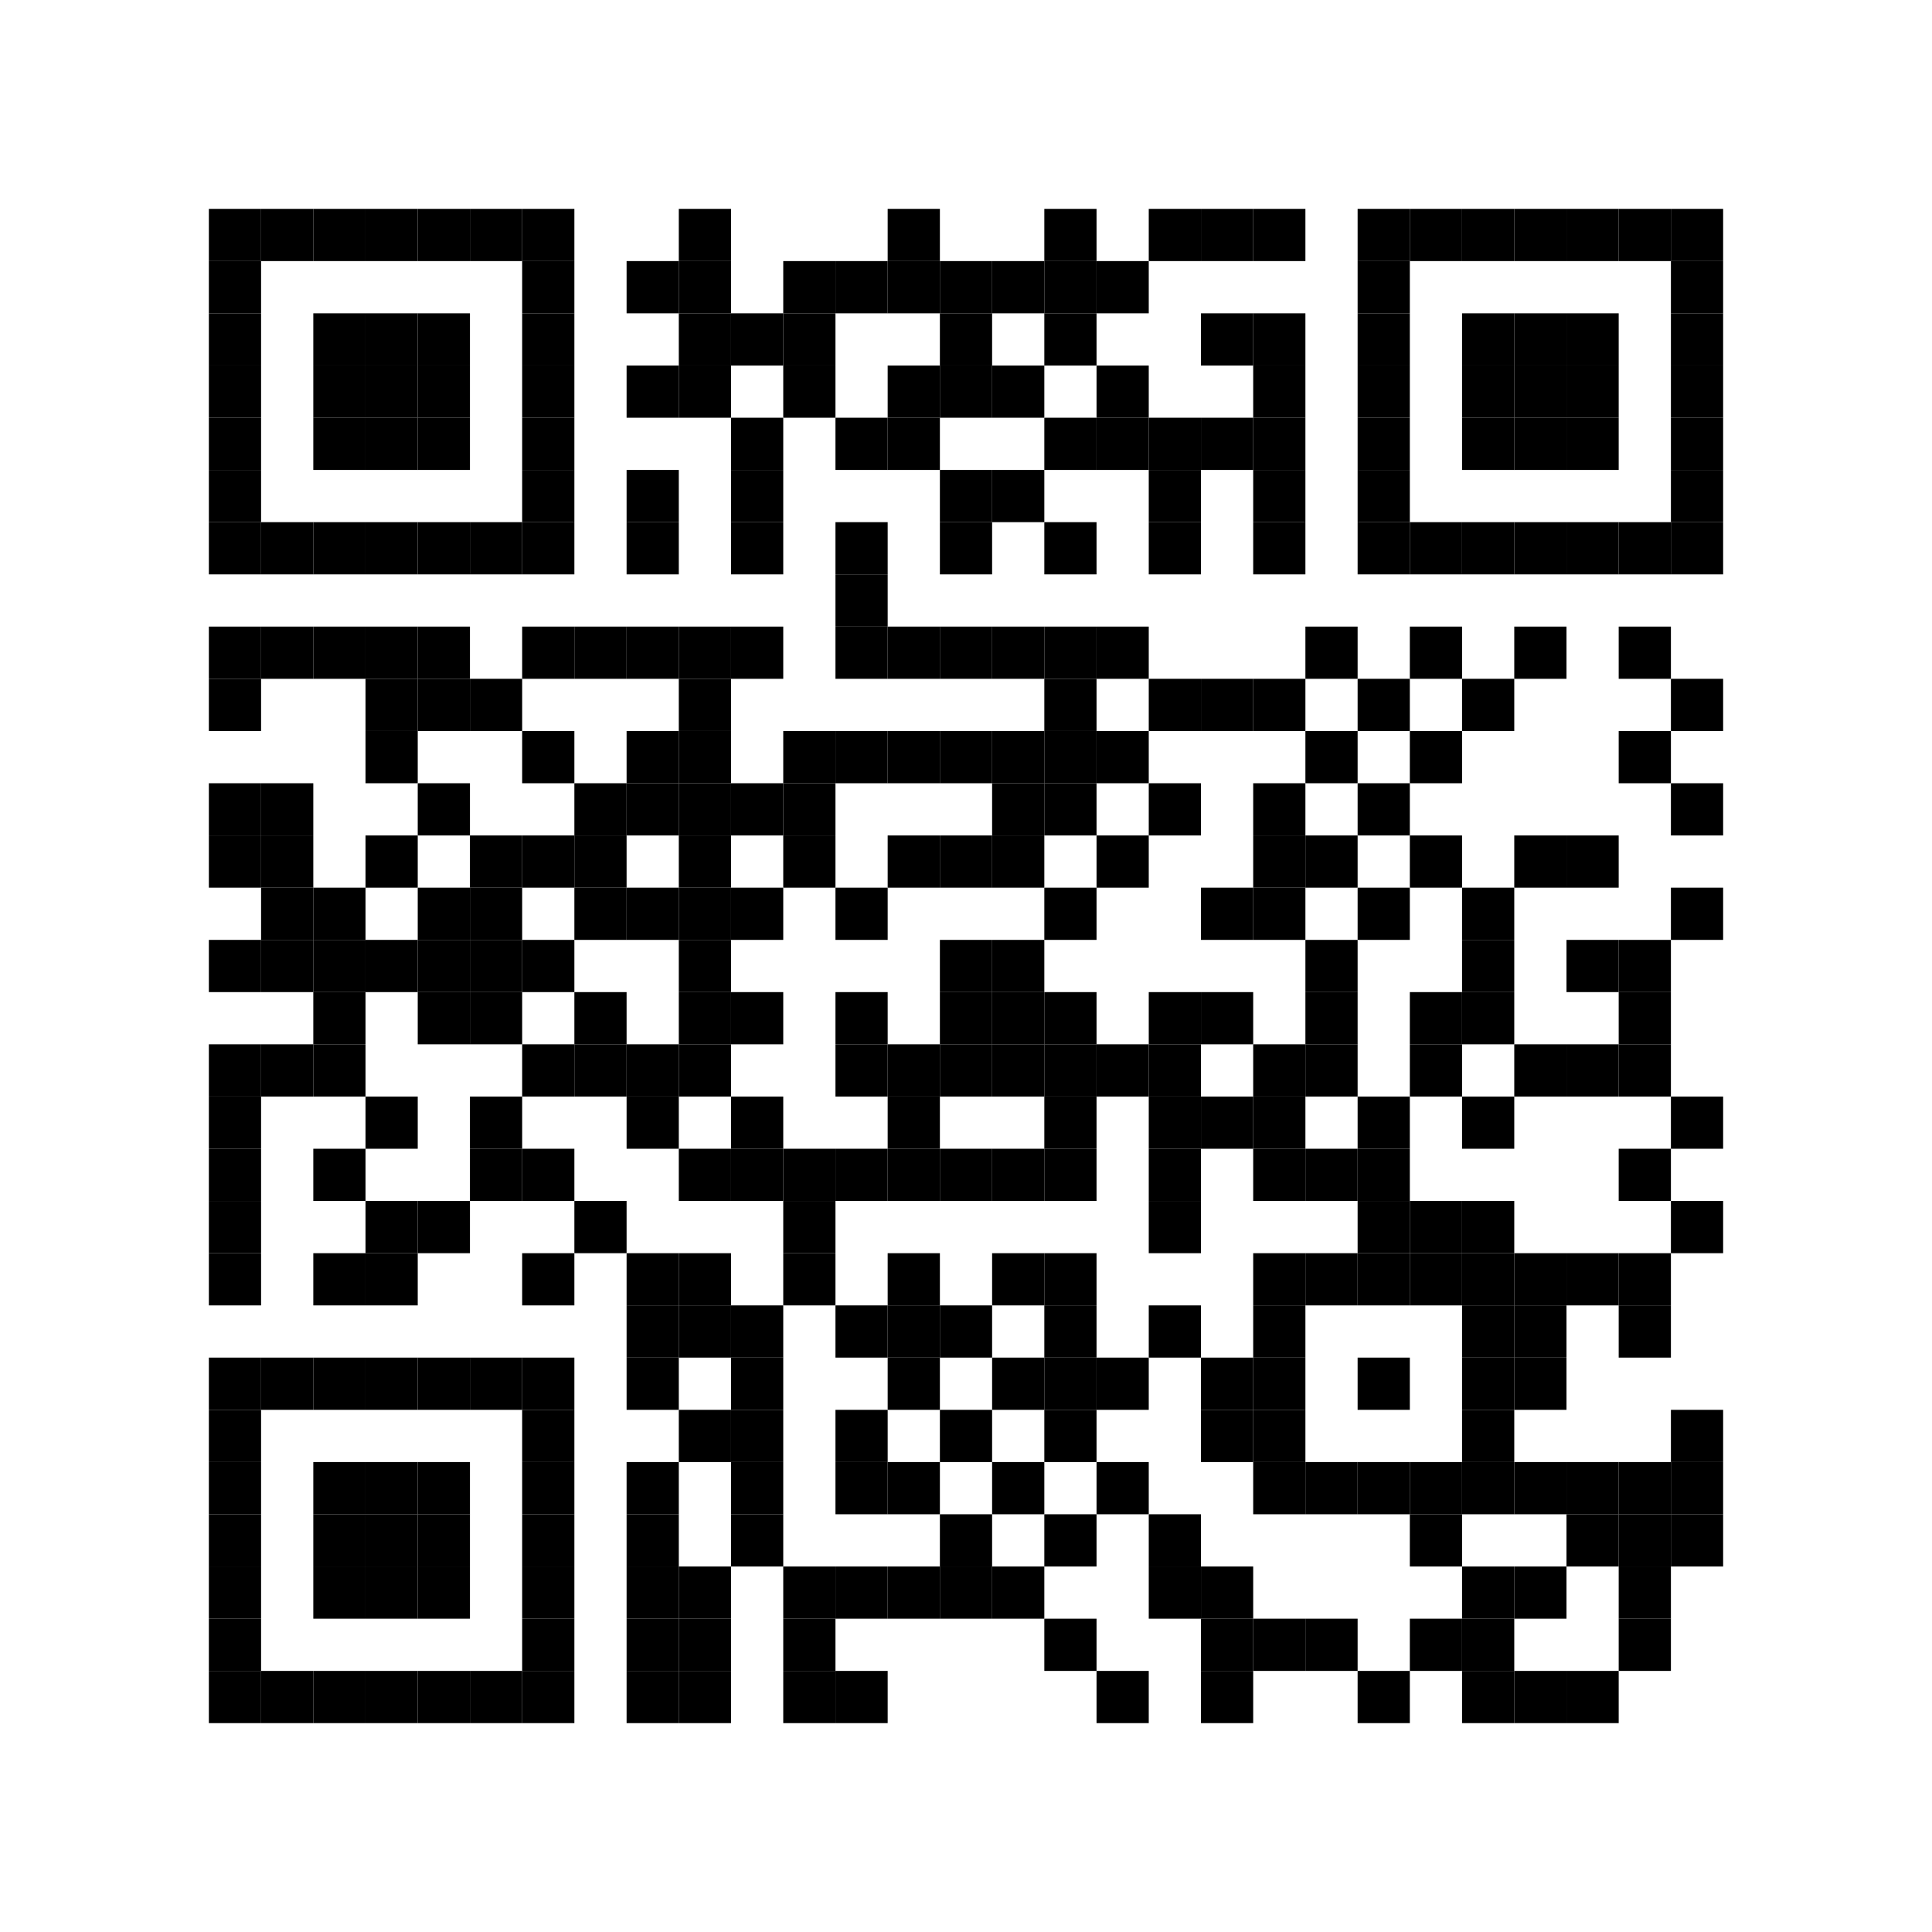 <svg xmlns="http://www.w3.org/2000/svg" width="300" height="300"><rect x="0" y="0" width="300" height="300" fill="#FFFFFF"></rect><rect x="32.432" y="32.432" width="8.108" height="8.108" fill="#000000"></rect><rect x="32.432" y="40.541" width="8.108" height="8.108" fill="#000000"></rect><rect x="32.432" y="48.649" width="8.108" height="8.108" fill="#000000"></rect><rect x="32.432" y="56.757" width="8.108" height="8.108" fill="#000000"></rect><rect x="32.432" y="64.865" width="8.108" height="8.108" fill="#000000"></rect><rect x="32.432" y="72.973" width="8.108" height="8.108" fill="#000000"></rect><rect x="32.432" y="81.081" width="8.108" height="8.108" fill="#000000"></rect><rect x="32.432" y="97.297" width="8.108" height="8.108" fill="#000000"></rect><rect x="32.432" y="105.405" width="8.108" height="8.108" fill="#000000"></rect><rect x="32.432" y="121.622" width="8.108" height="8.108" fill="#000000"></rect><rect x="32.432" y="129.73" width="8.108" height="8.108" fill="#000000"></rect><rect x="32.432" y="145.946" width="8.108" height="8.108" fill="#000000"></rect><rect x="32.432" y="162.162" width="8.108" height="8.108" fill="#000000"></rect><rect x="32.432" y="170.27" width="8.108" height="8.108" fill="#000000"></rect><rect x="32.432" y="178.378" width="8.108" height="8.108" fill="#000000"></rect><rect x="32.432" y="186.486" width="8.108" height="8.108" fill="#000000"></rect><rect x="32.432" y="194.595" width="8.108" height="8.108" fill="#000000"></rect><rect x="32.432" y="210.811" width="8.108" height="8.108" fill="#000000"></rect><rect x="32.432" y="218.919" width="8.108" height="8.108" fill="#000000"></rect><rect x="32.432" y="227.027" width="8.108" height="8.108" fill="#000000"></rect><rect x="32.432" y="235.135" width="8.108" height="8.108" fill="#000000"></rect><rect x="32.432" y="243.243" width="8.108" height="8.108" fill="#000000"></rect><rect x="32.432" y="251.351" width="8.108" height="8.108" fill="#000000"></rect><rect x="32.432" y="259.459" width="8.108" height="8.108" fill="#000000"></rect><rect x="40.541" y="32.432" width="8.108" height="8.108" fill="#000000"></rect><rect x="40.541" y="81.081" width="8.108" height="8.108" fill="#000000"></rect><rect x="40.541" y="97.297" width="8.108" height="8.108" fill="#000000"></rect><rect x="40.541" y="121.622" width="8.108" height="8.108" fill="#000000"></rect><rect x="40.541" y="129.73" width="8.108" height="8.108" fill="#000000"></rect><rect x="40.541" y="137.838" width="8.108" height="8.108" fill="#000000"></rect><rect x="40.541" y="145.946" width="8.108" height="8.108" fill="#000000"></rect><rect x="40.541" y="162.162" width="8.108" height="8.108" fill="#000000"></rect><rect x="40.541" y="210.811" width="8.108" height="8.108" fill="#000000"></rect><rect x="40.541" y="259.459" width="8.108" height="8.108" fill="#000000"></rect><rect x="48.649" y="32.432" width="8.108" height="8.108" fill="#000000"></rect><rect x="48.649" y="48.649" width="8.108" height="8.108" fill="#000000"></rect><rect x="48.649" y="56.757" width="8.108" height="8.108" fill="#000000"></rect><rect x="48.649" y="64.865" width="8.108" height="8.108" fill="#000000"></rect><rect x="48.649" y="81.081" width="8.108" height="8.108" fill="#000000"></rect><rect x="48.649" y="97.297" width="8.108" height="8.108" fill="#000000"></rect><rect x="48.649" y="137.838" width="8.108" height="8.108" fill="#000000"></rect><rect x="48.649" y="145.946" width="8.108" height="8.108" fill="#000000"></rect><rect x="48.649" y="154.054" width="8.108" height="8.108" fill="#000000"></rect><rect x="48.649" y="162.162" width="8.108" height="8.108" fill="#000000"></rect><rect x="48.649" y="178.378" width="8.108" height="8.108" fill="#000000"></rect><rect x="48.649" y="194.595" width="8.108" height="8.108" fill="#000000"></rect><rect x="48.649" y="210.811" width="8.108" height="8.108" fill="#000000"></rect><rect x="48.649" y="227.027" width="8.108" height="8.108" fill="#000000"></rect><rect x="48.649" y="235.135" width="8.108" height="8.108" fill="#000000"></rect><rect x="48.649" y="243.243" width="8.108" height="8.108" fill="#000000"></rect><rect x="48.649" y="259.459" width="8.108" height="8.108" fill="#000000"></rect><rect x="56.757" y="32.432" width="8.108" height="8.108" fill="#000000"></rect><rect x="56.757" y="48.649" width="8.108" height="8.108" fill="#000000"></rect><rect x="56.757" y="56.757" width="8.108" height="8.108" fill="#000000"></rect><rect x="56.757" y="64.865" width="8.108" height="8.108" fill="#000000"></rect><rect x="56.757" y="81.081" width="8.108" height="8.108" fill="#000000"></rect><rect x="56.757" y="97.297" width="8.108" height="8.108" fill="#000000"></rect><rect x="56.757" y="105.405" width="8.108" height="8.108" fill="#000000"></rect><rect x="56.757" y="113.514" width="8.108" height="8.108" fill="#000000"></rect><rect x="56.757" y="129.73" width="8.108" height="8.108" fill="#000000"></rect><rect x="56.757" y="145.946" width="8.108" height="8.108" fill="#000000"></rect><rect x="56.757" y="170.27" width="8.108" height="8.108" fill="#000000"></rect><rect x="56.757" y="186.486" width="8.108" height="8.108" fill="#000000"></rect><rect x="56.757" y="194.595" width="8.108" height="8.108" fill="#000000"></rect><rect x="56.757" y="210.811" width="8.108" height="8.108" fill="#000000"></rect><rect x="56.757" y="227.027" width="8.108" height="8.108" fill="#000000"></rect><rect x="56.757" y="235.135" width="8.108" height="8.108" fill="#000000"></rect><rect x="56.757" y="243.243" width="8.108" height="8.108" fill="#000000"></rect><rect x="56.757" y="259.459" width="8.108" height="8.108" fill="#000000"></rect><rect x="64.865" y="32.432" width="8.108" height="8.108" fill="#000000"></rect><rect x="64.865" y="48.649" width="8.108" height="8.108" fill="#000000"></rect><rect x="64.865" y="56.757" width="8.108" height="8.108" fill="#000000"></rect><rect x="64.865" y="64.865" width="8.108" height="8.108" fill="#000000"></rect><rect x="64.865" y="81.081" width="8.108" height="8.108" fill="#000000"></rect><rect x="64.865" y="97.297" width="8.108" height="8.108" fill="#000000"></rect><rect x="64.865" y="105.405" width="8.108" height="8.108" fill="#000000"></rect><rect x="64.865" y="121.622" width="8.108" height="8.108" fill="#000000"></rect><rect x="64.865" y="137.838" width="8.108" height="8.108" fill="#000000"></rect><rect x="64.865" y="145.946" width="8.108" height="8.108" fill="#000000"></rect><rect x="64.865" y="154.054" width="8.108" height="8.108" fill="#000000"></rect><rect x="64.865" y="186.486" width="8.108" height="8.108" fill="#000000"></rect><rect x="64.865" y="210.811" width="8.108" height="8.108" fill="#000000"></rect><rect x="64.865" y="227.027" width="8.108" height="8.108" fill="#000000"></rect><rect x="64.865" y="235.135" width="8.108" height="8.108" fill="#000000"></rect><rect x="64.865" y="243.243" width="8.108" height="8.108" fill="#000000"></rect><rect x="64.865" y="259.459" width="8.108" height="8.108" fill="#000000"></rect><rect x="72.973" y="32.432" width="8.108" height="8.108" fill="#000000"></rect><rect x="72.973" y="81.081" width="8.108" height="8.108" fill="#000000"></rect><rect x="72.973" y="105.405" width="8.108" height="8.108" fill="#000000"></rect><rect x="72.973" y="129.73" width="8.108" height="8.108" fill="#000000"></rect><rect x="72.973" y="137.838" width="8.108" height="8.108" fill="#000000"></rect><rect x="72.973" y="145.946" width="8.108" height="8.108" fill="#000000"></rect><rect x="72.973" y="154.054" width="8.108" height="8.108" fill="#000000"></rect><rect x="72.973" y="170.27" width="8.108" height="8.108" fill="#000000"></rect><rect x="72.973" y="178.378" width="8.108" height="8.108" fill="#000000"></rect><rect x="72.973" y="210.811" width="8.108" height="8.108" fill="#000000"></rect><rect x="72.973" y="259.459" width="8.108" height="8.108" fill="#000000"></rect><rect x="81.081" y="32.432" width="8.108" height="8.108" fill="#000000"></rect><rect x="81.081" y="40.541" width="8.108" height="8.108" fill="#000000"></rect><rect x="81.081" y="48.649" width="8.108" height="8.108" fill="#000000"></rect><rect x="81.081" y="56.757" width="8.108" height="8.108" fill="#000000"></rect><rect x="81.081" y="64.865" width="8.108" height="8.108" fill="#000000"></rect><rect x="81.081" y="72.973" width="8.108" height="8.108" fill="#000000"></rect><rect x="81.081" y="81.081" width="8.108" height="8.108" fill="#000000"></rect><rect x="81.081" y="97.297" width="8.108" height="8.108" fill="#000000"></rect><rect x="81.081" y="113.514" width="8.108" height="8.108" fill="#000000"></rect><rect x="81.081" y="129.73" width="8.108" height="8.108" fill="#000000"></rect><rect x="81.081" y="145.946" width="8.108" height="8.108" fill="#000000"></rect><rect x="81.081" y="162.162" width="8.108" height="8.108" fill="#000000"></rect><rect x="81.081" y="178.378" width="8.108" height="8.108" fill="#000000"></rect><rect x="81.081" y="194.595" width="8.108" height="8.108" fill="#000000"></rect><rect x="81.081" y="210.811" width="8.108" height="8.108" fill="#000000"></rect><rect x="81.081" y="218.919" width="8.108" height="8.108" fill="#000000"></rect><rect x="81.081" y="227.027" width="8.108" height="8.108" fill="#000000"></rect><rect x="81.081" y="235.135" width="8.108" height="8.108" fill="#000000"></rect><rect x="81.081" y="243.243" width="8.108" height="8.108" fill="#000000"></rect><rect x="81.081" y="251.351" width="8.108" height="8.108" fill="#000000"></rect><rect x="81.081" y="259.459" width="8.108" height="8.108" fill="#000000"></rect><rect x="89.189" y="97.297" width="8.108" height="8.108" fill="#000000"></rect><rect x="89.189" y="121.622" width="8.108" height="8.108" fill="#000000"></rect><rect x="89.189" y="129.73" width="8.108" height="8.108" fill="#000000"></rect><rect x="89.189" y="137.838" width="8.108" height="8.108" fill="#000000"></rect><rect x="89.189" y="154.054" width="8.108" height="8.108" fill="#000000"></rect><rect x="89.189" y="162.162" width="8.108" height="8.108" fill="#000000"></rect><rect x="89.189" y="186.486" width="8.108" height="8.108" fill="#000000"></rect><rect x="97.297" y="40.541" width="8.108" height="8.108" fill="#000000"></rect><rect x="97.297" y="56.757" width="8.108" height="8.108" fill="#000000"></rect><rect x="97.297" y="72.973" width="8.108" height="8.108" fill="#000000"></rect><rect x="97.297" y="81.081" width="8.108" height="8.108" fill="#000000"></rect><rect x="97.297" y="97.297" width="8.108" height="8.108" fill="#000000"></rect><rect x="97.297" y="113.514" width="8.108" height="8.108" fill="#000000"></rect><rect x="97.297" y="121.622" width="8.108" height="8.108" fill="#000000"></rect><rect x="97.297" y="137.838" width="8.108" height="8.108" fill="#000000"></rect><rect x="97.297" y="162.162" width="8.108" height="8.108" fill="#000000"></rect><rect x="97.297" y="170.27" width="8.108" height="8.108" fill="#000000"></rect><rect x="97.297" y="194.595" width="8.108" height="8.108" fill="#000000"></rect><rect x="97.297" y="202.703" width="8.108" height="8.108" fill="#000000"></rect><rect x="97.297" y="210.811" width="8.108" height="8.108" fill="#000000"></rect><rect x="97.297" y="227.027" width="8.108" height="8.108" fill="#000000"></rect><rect x="97.297" y="235.135" width="8.108" height="8.108" fill="#000000"></rect><rect x="97.297" y="243.243" width="8.108" height="8.108" fill="#000000"></rect><rect x="97.297" y="251.351" width="8.108" height="8.108" fill="#000000"></rect><rect x="97.297" y="259.459" width="8.108" height="8.108" fill="#000000"></rect><rect x="105.405" y="32.432" width="8.108" height="8.108" fill="#000000"></rect><rect x="105.405" y="40.541" width="8.108" height="8.108" fill="#000000"></rect><rect x="105.405" y="48.649" width="8.108" height="8.108" fill="#000000"></rect><rect x="105.405" y="56.757" width="8.108" height="8.108" fill="#000000"></rect><rect x="105.405" y="97.297" width="8.108" height="8.108" fill="#000000"></rect><rect x="105.405" y="105.405" width="8.108" height="8.108" fill="#000000"></rect><rect x="105.405" y="113.514" width="8.108" height="8.108" fill="#000000"></rect><rect x="105.405" y="121.622" width="8.108" height="8.108" fill="#000000"></rect><rect x="105.405" y="129.73" width="8.108" height="8.108" fill="#000000"></rect><rect x="105.405" y="137.838" width="8.108" height="8.108" fill="#000000"></rect><rect x="105.405" y="145.946" width="8.108" height="8.108" fill="#000000"></rect><rect x="105.405" y="154.054" width="8.108" height="8.108" fill="#000000"></rect><rect x="105.405" y="162.162" width="8.108" height="8.108" fill="#000000"></rect><rect x="105.405" y="178.378" width="8.108" height="8.108" fill="#000000"></rect><rect x="105.405" y="194.595" width="8.108" height="8.108" fill="#000000"></rect><rect x="105.405" y="202.703" width="8.108" height="8.108" fill="#000000"></rect><rect x="105.405" y="218.919" width="8.108" height="8.108" fill="#000000"></rect><rect x="105.405" y="243.243" width="8.108" height="8.108" fill="#000000"></rect><rect x="105.405" y="251.351" width="8.108" height="8.108" fill="#000000"></rect><rect x="105.405" y="259.459" width="8.108" height="8.108" fill="#000000"></rect><rect x="113.514" y="48.649" width="8.108" height="8.108" fill="#000000"></rect><rect x="113.514" y="64.865" width="8.108" height="8.108" fill="#000000"></rect><rect x="113.514" y="72.973" width="8.108" height="8.108" fill="#000000"></rect><rect x="113.514" y="81.081" width="8.108" height="8.108" fill="#000000"></rect><rect x="113.514" y="97.297" width="8.108" height="8.108" fill="#000000"></rect><rect x="113.514" y="121.622" width="8.108" height="8.108" fill="#000000"></rect><rect x="113.514" y="137.838" width="8.108" height="8.108" fill="#000000"></rect><rect x="113.514" y="154.054" width="8.108" height="8.108" fill="#000000"></rect><rect x="113.514" y="170.27" width="8.108" height="8.108" fill="#000000"></rect><rect x="113.514" y="178.378" width="8.108" height="8.108" fill="#000000"></rect><rect x="113.514" y="202.703" width="8.108" height="8.108" fill="#000000"></rect><rect x="113.514" y="210.811" width="8.108" height="8.108" fill="#000000"></rect><rect x="113.514" y="218.919" width="8.108" height="8.108" fill="#000000"></rect><rect x="113.514" y="227.027" width="8.108" height="8.108" fill="#000000"></rect><rect x="113.514" y="235.135" width="8.108" height="8.108" fill="#000000"></rect><rect x="121.622" y="40.541" width="8.108" height="8.108" fill="#000000"></rect><rect x="121.622" y="48.649" width="8.108" height="8.108" fill="#000000"></rect><rect x="121.622" y="56.757" width="8.108" height="8.108" fill="#000000"></rect><rect x="121.622" y="113.514" width="8.108" height="8.108" fill="#000000"></rect><rect x="121.622" y="121.622" width="8.108" height="8.108" fill="#000000"></rect><rect x="121.622" y="129.73" width="8.108" height="8.108" fill="#000000"></rect><rect x="121.622" y="178.378" width="8.108" height="8.108" fill="#000000"></rect><rect x="121.622" y="186.486" width="8.108" height="8.108" fill="#000000"></rect><rect x="121.622" y="194.595" width="8.108" height="8.108" fill="#000000"></rect><rect x="121.622" y="243.243" width="8.108" height="8.108" fill="#000000"></rect><rect x="121.622" y="251.351" width="8.108" height="8.108" fill="#000000"></rect><rect x="121.622" y="259.459" width="8.108" height="8.108" fill="#000000"></rect><rect x="129.73" y="40.541" width="8.108" height="8.108" fill="#000000"></rect><rect x="129.73" y="64.865" width="8.108" height="8.108" fill="#000000"></rect><rect x="129.73" y="81.081" width="8.108" height="8.108" fill="#000000"></rect><rect x="129.73" y="89.189" width="8.108" height="8.108" fill="#000000"></rect><rect x="129.73" y="97.297" width="8.108" height="8.108" fill="#000000"></rect><rect x="129.73" y="113.514" width="8.108" height="8.108" fill="#000000"></rect><rect x="129.73" y="137.838" width="8.108" height="8.108" fill="#000000"></rect><rect x="129.73" y="154.054" width="8.108" height="8.108" fill="#000000"></rect><rect x="129.73" y="162.162" width="8.108" height="8.108" fill="#000000"></rect><rect x="129.73" y="178.378" width="8.108" height="8.108" fill="#000000"></rect><rect x="129.73" y="202.703" width="8.108" height="8.108" fill="#000000"></rect><rect x="129.73" y="218.919" width="8.108" height="8.108" fill="#000000"></rect><rect x="129.73" y="227.027" width="8.108" height="8.108" fill="#000000"></rect><rect x="129.73" y="243.243" width="8.108" height="8.108" fill="#000000"></rect><rect x="129.73" y="259.459" width="8.108" height="8.108" fill="#000000"></rect><rect x="137.838" y="32.432" width="8.108" height="8.108" fill="#000000"></rect><rect x="137.838" y="40.541" width="8.108" height="8.108" fill="#000000"></rect><rect x="137.838" y="56.757" width="8.108" height="8.108" fill="#000000"></rect><rect x="137.838" y="64.865" width="8.108" height="8.108" fill="#000000"></rect><rect x="137.838" y="97.297" width="8.108" height="8.108" fill="#000000"></rect><rect x="137.838" y="113.514" width="8.108" height="8.108" fill="#000000"></rect><rect x="137.838" y="129.73" width="8.108" height="8.108" fill="#000000"></rect><rect x="137.838" y="162.162" width="8.108" height="8.108" fill="#000000"></rect><rect x="137.838" y="170.27" width="8.108" height="8.108" fill="#000000"></rect><rect x="137.838" y="178.378" width="8.108" height="8.108" fill="#000000"></rect><rect x="137.838" y="194.595" width="8.108" height="8.108" fill="#000000"></rect><rect x="137.838" y="202.703" width="8.108" height="8.108" fill="#000000"></rect><rect x="137.838" y="210.811" width="8.108" height="8.108" fill="#000000"></rect><rect x="137.838" y="227.027" width="8.108" height="8.108" fill="#000000"></rect><rect x="137.838" y="243.243" width="8.108" height="8.108" fill="#000000"></rect><rect x="145.946" y="40.541" width="8.108" height="8.108" fill="#000000"></rect><rect x="145.946" y="48.649" width="8.108" height="8.108" fill="#000000"></rect><rect x="145.946" y="56.757" width="8.108" height="8.108" fill="#000000"></rect><rect x="145.946" y="72.973" width="8.108" height="8.108" fill="#000000"></rect><rect x="145.946" y="81.081" width="8.108" height="8.108" fill="#000000"></rect><rect x="145.946" y="97.297" width="8.108" height="8.108" fill="#000000"></rect><rect x="145.946" y="113.514" width="8.108" height="8.108" fill="#000000"></rect><rect x="145.946" y="129.73" width="8.108" height="8.108" fill="#000000"></rect><rect x="145.946" y="145.946" width="8.108" height="8.108" fill="#000000"></rect><rect x="145.946" y="154.054" width="8.108" height="8.108" fill="#000000"></rect><rect x="145.946" y="162.162" width="8.108" height="8.108" fill="#000000"></rect><rect x="145.946" y="178.378" width="8.108" height="8.108" fill="#000000"></rect><rect x="145.946" y="202.703" width="8.108" height="8.108" fill="#000000"></rect><rect x="145.946" y="218.919" width="8.108" height="8.108" fill="#000000"></rect><rect x="145.946" y="235.135" width="8.108" height="8.108" fill="#000000"></rect><rect x="145.946" y="243.243" width="8.108" height="8.108" fill="#000000"></rect><rect x="154.054" y="40.541" width="8.108" height="8.108" fill="#000000"></rect><rect x="154.054" y="56.757" width="8.108" height="8.108" fill="#000000"></rect><rect x="154.054" y="72.973" width="8.108" height="8.108" fill="#000000"></rect><rect x="154.054" y="97.297" width="8.108" height="8.108" fill="#000000"></rect><rect x="154.054" y="113.514" width="8.108" height="8.108" fill="#000000"></rect><rect x="154.054" y="121.622" width="8.108" height="8.108" fill="#000000"></rect><rect x="154.054" y="129.73" width="8.108" height="8.108" fill="#000000"></rect><rect x="154.054" y="145.946" width="8.108" height="8.108" fill="#000000"></rect><rect x="154.054" y="154.054" width="8.108" height="8.108" fill="#000000"></rect><rect x="154.054" y="162.162" width="8.108" height="8.108" fill="#000000"></rect><rect x="154.054" y="178.378" width="8.108" height="8.108" fill="#000000"></rect><rect x="154.054" y="194.595" width="8.108" height="8.108" fill="#000000"></rect><rect x="154.054" y="210.811" width="8.108" height="8.108" fill="#000000"></rect><rect x="154.054" y="227.027" width="8.108" height="8.108" fill="#000000"></rect><rect x="154.054" y="243.243" width="8.108" height="8.108" fill="#000000"></rect><rect x="162.162" y="32.432" width="8.108" height="8.108" fill="#000000"></rect><rect x="162.162" y="40.541" width="8.108" height="8.108" fill="#000000"></rect><rect x="162.162" y="48.649" width="8.108" height="8.108" fill="#000000"></rect><rect x="162.162" y="64.865" width="8.108" height="8.108" fill="#000000"></rect><rect x="162.162" y="81.081" width="8.108" height="8.108" fill="#000000"></rect><rect x="162.162" y="97.297" width="8.108" height="8.108" fill="#000000"></rect><rect x="162.162" y="105.405" width="8.108" height="8.108" fill="#000000"></rect><rect x="162.162" y="113.514" width="8.108" height="8.108" fill="#000000"></rect><rect x="162.162" y="121.622" width="8.108" height="8.108" fill="#000000"></rect><rect x="162.162" y="137.838" width="8.108" height="8.108" fill="#000000"></rect><rect x="162.162" y="154.054" width="8.108" height="8.108" fill="#000000"></rect><rect x="162.162" y="162.162" width="8.108" height="8.108" fill="#000000"></rect><rect x="162.162" y="170.27" width="8.108" height="8.108" fill="#000000"></rect><rect x="162.162" y="178.378" width="8.108" height="8.108" fill="#000000"></rect><rect x="162.162" y="194.595" width="8.108" height="8.108" fill="#000000"></rect><rect x="162.162" y="202.703" width="8.108" height="8.108" fill="#000000"></rect><rect x="162.162" y="210.811" width="8.108" height="8.108" fill="#000000"></rect><rect x="162.162" y="218.919" width="8.108" height="8.108" fill="#000000"></rect><rect x="162.162" y="235.135" width="8.108" height="8.108" fill="#000000"></rect><rect x="162.162" y="251.351" width="8.108" height="8.108" fill="#000000"></rect><rect x="170.27" y="40.541" width="8.108" height="8.108" fill="#000000"></rect><rect x="170.27" y="56.757" width="8.108" height="8.108" fill="#000000"></rect><rect x="170.27" y="64.865" width="8.108" height="8.108" fill="#000000"></rect><rect x="170.27" y="97.297" width="8.108" height="8.108" fill="#000000"></rect><rect x="170.27" y="113.514" width="8.108" height="8.108" fill="#000000"></rect><rect x="170.27" y="129.73" width="8.108" height="8.108" fill="#000000"></rect><rect x="170.27" y="162.162" width="8.108" height="8.108" fill="#000000"></rect><rect x="170.27" y="210.811" width="8.108" height="8.108" fill="#000000"></rect><rect x="170.27" y="227.027" width="8.108" height="8.108" fill="#000000"></rect><rect x="170.27" y="259.459" width="8.108" height="8.108" fill="#000000"></rect><rect x="178.378" y="32.432" width="8.108" height="8.108" fill="#000000"></rect><rect x="178.378" y="64.865" width="8.108" height="8.108" fill="#000000"></rect><rect x="178.378" y="72.973" width="8.108" height="8.108" fill="#000000"></rect><rect x="178.378" y="81.081" width="8.108" height="8.108" fill="#000000"></rect><rect x="178.378" y="105.405" width="8.108" height="8.108" fill="#000000"></rect><rect x="178.378" y="121.622" width="8.108" height="8.108" fill="#000000"></rect><rect x="178.378" y="154.054" width="8.108" height="8.108" fill="#000000"></rect><rect x="178.378" y="162.162" width="8.108" height="8.108" fill="#000000"></rect><rect x="178.378" y="170.27" width="8.108" height="8.108" fill="#000000"></rect><rect x="178.378" y="178.378" width="8.108" height="8.108" fill="#000000"></rect><rect x="178.378" y="186.486" width="8.108" height="8.108" fill="#000000"></rect><rect x="178.378" y="202.703" width="8.108" height="8.108" fill="#000000"></rect><rect x="178.378" y="235.135" width="8.108" height="8.108" fill="#000000"></rect><rect x="178.378" y="243.243" width="8.108" height="8.108" fill="#000000"></rect><rect x="186.486" y="32.432" width="8.108" height="8.108" fill="#000000"></rect><rect x="186.486" y="48.649" width="8.108" height="8.108" fill="#000000"></rect><rect x="186.486" y="64.865" width="8.108" height="8.108" fill="#000000"></rect><rect x="186.486" y="105.405" width="8.108" height="8.108" fill="#000000"></rect><rect x="186.486" y="137.838" width="8.108" height="8.108" fill="#000000"></rect><rect x="186.486" y="154.054" width="8.108" height="8.108" fill="#000000"></rect><rect x="186.486" y="170.27" width="8.108" height="8.108" fill="#000000"></rect><rect x="186.486" y="210.811" width="8.108" height="8.108" fill="#000000"></rect><rect x="186.486" y="218.919" width="8.108" height="8.108" fill="#000000"></rect><rect x="186.486" y="243.243" width="8.108" height="8.108" fill="#000000"></rect><rect x="186.486" y="251.351" width="8.108" height="8.108" fill="#000000"></rect><rect x="186.486" y="259.459" width="8.108" height="8.108" fill="#000000"></rect><rect x="194.595" y="32.432" width="8.108" height="8.108" fill="#000000"></rect><rect x="194.595" y="48.649" width="8.108" height="8.108" fill="#000000"></rect><rect x="194.595" y="56.757" width="8.108" height="8.108" fill="#000000"></rect><rect x="194.595" y="64.865" width="8.108" height="8.108" fill="#000000"></rect><rect x="194.595" y="72.973" width="8.108" height="8.108" fill="#000000"></rect><rect x="194.595" y="81.081" width="8.108" height="8.108" fill="#000000"></rect><rect x="194.595" y="105.405" width="8.108" height="8.108" fill="#000000"></rect><rect x="194.595" y="121.622" width="8.108" height="8.108" fill="#000000"></rect><rect x="194.595" y="129.73" width="8.108" height="8.108" fill="#000000"></rect><rect x="194.595" y="137.838" width="8.108" height="8.108" fill="#000000"></rect><rect x="194.595" y="162.162" width="8.108" height="8.108" fill="#000000"></rect><rect x="194.595" y="170.27" width="8.108" height="8.108" fill="#000000"></rect><rect x="194.595" y="178.378" width="8.108" height="8.108" fill="#000000"></rect><rect x="194.595" y="194.595" width="8.108" height="8.108" fill="#000000"></rect><rect x="194.595" y="202.703" width="8.108" height="8.108" fill="#000000"></rect><rect x="194.595" y="210.811" width="8.108" height="8.108" fill="#000000"></rect><rect x="194.595" y="218.919" width="8.108" height="8.108" fill="#000000"></rect><rect x="194.595" y="227.027" width="8.108" height="8.108" fill="#000000"></rect><rect x="194.595" y="251.351" width="8.108" height="8.108" fill="#000000"></rect><rect x="202.703" y="97.297" width="8.108" height="8.108" fill="#000000"></rect><rect x="202.703" y="113.514" width="8.108" height="8.108" fill="#000000"></rect><rect x="202.703" y="129.73" width="8.108" height="8.108" fill="#000000"></rect><rect x="202.703" y="145.946" width="8.108" height="8.108" fill="#000000"></rect><rect x="202.703" y="154.054" width="8.108" height="8.108" fill="#000000"></rect><rect x="202.703" y="162.162" width="8.108" height="8.108" fill="#000000"></rect><rect x="202.703" y="178.378" width="8.108" height="8.108" fill="#000000"></rect><rect x="202.703" y="194.595" width="8.108" height="8.108" fill="#000000"></rect><rect x="202.703" y="227.027" width="8.108" height="8.108" fill="#000000"></rect><rect x="202.703" y="251.351" width="8.108" height="8.108" fill="#000000"></rect><rect x="210.811" y="32.432" width="8.108" height="8.108" fill="#000000"></rect><rect x="210.811" y="40.541" width="8.108" height="8.108" fill="#000000"></rect><rect x="210.811" y="48.649" width="8.108" height="8.108" fill="#000000"></rect><rect x="210.811" y="56.757" width="8.108" height="8.108" fill="#000000"></rect><rect x="210.811" y="64.865" width="8.108" height="8.108" fill="#000000"></rect><rect x="210.811" y="72.973" width="8.108" height="8.108" fill="#000000"></rect><rect x="210.811" y="81.081" width="8.108" height="8.108" fill="#000000"></rect><rect x="210.811" y="105.405" width="8.108" height="8.108" fill="#000000"></rect><rect x="210.811" y="121.622" width="8.108" height="8.108" fill="#000000"></rect><rect x="210.811" y="137.838" width="8.108" height="8.108" fill="#000000"></rect><rect x="210.811" y="170.27" width="8.108" height="8.108" fill="#000000"></rect><rect x="210.811" y="178.378" width="8.108" height="8.108" fill="#000000"></rect><rect x="210.811" y="186.486" width="8.108" height="8.108" fill="#000000"></rect><rect x="210.811" y="194.595" width="8.108" height="8.108" fill="#000000"></rect><rect x="210.811" y="210.811" width="8.108" height="8.108" fill="#000000"></rect><rect x="210.811" y="227.027" width="8.108" height="8.108" fill="#000000"></rect><rect x="210.811" y="259.459" width="8.108" height="8.108" fill="#000000"></rect><rect x="218.919" y="32.432" width="8.108" height="8.108" fill="#000000"></rect><rect x="218.919" y="81.081" width="8.108" height="8.108" fill="#000000"></rect><rect x="218.919" y="97.297" width="8.108" height="8.108" fill="#000000"></rect><rect x="218.919" y="113.514" width="8.108" height="8.108" fill="#000000"></rect><rect x="218.919" y="129.73" width="8.108" height="8.108" fill="#000000"></rect><rect x="218.919" y="154.054" width="8.108" height="8.108" fill="#000000"></rect><rect x="218.919" y="162.162" width="8.108" height="8.108" fill="#000000"></rect><rect x="218.919" y="186.486" width="8.108" height="8.108" fill="#000000"></rect><rect x="218.919" y="194.595" width="8.108" height="8.108" fill="#000000"></rect><rect x="218.919" y="227.027" width="8.108" height="8.108" fill="#000000"></rect><rect x="218.919" y="235.135" width="8.108" height="8.108" fill="#000000"></rect><rect x="218.919" y="251.351" width="8.108" height="8.108" fill="#000000"></rect><rect x="227.027" y="32.432" width="8.108" height="8.108" fill="#000000"></rect><rect x="227.027" y="48.649" width="8.108" height="8.108" fill="#000000"></rect><rect x="227.027" y="56.757" width="8.108" height="8.108" fill="#000000"></rect><rect x="227.027" y="64.865" width="8.108" height="8.108" fill="#000000"></rect><rect x="227.027" y="81.081" width="8.108" height="8.108" fill="#000000"></rect><rect x="227.027" y="105.405" width="8.108" height="8.108" fill="#000000"></rect><rect x="227.027" y="137.838" width="8.108" height="8.108" fill="#000000"></rect><rect x="227.027" y="145.946" width="8.108" height="8.108" fill="#000000"></rect><rect x="227.027" y="154.054" width="8.108" height="8.108" fill="#000000"></rect><rect x="227.027" y="170.27" width="8.108" height="8.108" fill="#000000"></rect><rect x="227.027" y="186.486" width="8.108" height="8.108" fill="#000000"></rect><rect x="227.027" y="194.595" width="8.108" height="8.108" fill="#000000"></rect><rect x="227.027" y="202.703" width="8.108" height="8.108" fill="#000000"></rect><rect x="227.027" y="210.811" width="8.108" height="8.108" fill="#000000"></rect><rect x="227.027" y="218.919" width="8.108" height="8.108" fill="#000000"></rect><rect x="227.027" y="227.027" width="8.108" height="8.108" fill="#000000"></rect><rect x="227.027" y="243.243" width="8.108" height="8.108" fill="#000000"></rect><rect x="227.027" y="251.351" width="8.108" height="8.108" fill="#000000"></rect><rect x="227.027" y="259.459" width="8.108" height="8.108" fill="#000000"></rect><rect x="235.135" y="32.432" width="8.108" height="8.108" fill="#000000"></rect><rect x="235.135" y="48.649" width="8.108" height="8.108" fill="#000000"></rect><rect x="235.135" y="56.757" width="8.108" height="8.108" fill="#000000"></rect><rect x="235.135" y="64.865" width="8.108" height="8.108" fill="#000000"></rect><rect x="235.135" y="81.081" width="8.108" height="8.108" fill="#000000"></rect><rect x="235.135" y="97.297" width="8.108" height="8.108" fill="#000000"></rect><rect x="235.135" y="129.73" width="8.108" height="8.108" fill="#000000"></rect><rect x="235.135" y="162.162" width="8.108" height="8.108" fill="#000000"></rect><rect x="235.135" y="194.595" width="8.108" height="8.108" fill="#000000"></rect><rect x="235.135" y="202.703" width="8.108" height="8.108" fill="#000000"></rect><rect x="235.135" y="210.811" width="8.108" height="8.108" fill="#000000"></rect><rect x="235.135" y="227.027" width="8.108" height="8.108" fill="#000000"></rect><rect x="235.135" y="243.243" width="8.108" height="8.108" fill="#000000"></rect><rect x="235.135" y="259.459" width="8.108" height="8.108" fill="#000000"></rect><rect x="243.243" y="32.432" width="8.108" height="8.108" fill="#000000"></rect><rect x="243.243" y="48.649" width="8.108" height="8.108" fill="#000000"></rect><rect x="243.243" y="56.757" width="8.108" height="8.108" fill="#000000"></rect><rect x="243.243" y="64.865" width="8.108" height="8.108" fill="#000000"></rect><rect x="243.243" y="81.081" width="8.108" height="8.108" fill="#000000"></rect><rect x="243.243" y="129.73" width="8.108" height="8.108" fill="#000000"></rect><rect x="243.243" y="145.946" width="8.108" height="8.108" fill="#000000"></rect><rect x="243.243" y="162.162" width="8.108" height="8.108" fill="#000000"></rect><rect x="243.243" y="194.595" width="8.108" height="8.108" fill="#000000"></rect><rect x="243.243" y="227.027" width="8.108" height="8.108" fill="#000000"></rect><rect x="243.243" y="235.135" width="8.108" height="8.108" fill="#000000"></rect><rect x="243.243" y="259.459" width="8.108" height="8.108" fill="#000000"></rect><rect x="251.351" y="32.432" width="8.108" height="8.108" fill="#000000"></rect><rect x="251.351" y="81.081" width="8.108" height="8.108" fill="#000000"></rect><rect x="251.351" y="97.297" width="8.108" height="8.108" fill="#000000"></rect><rect x="251.351" y="113.514" width="8.108" height="8.108" fill="#000000"></rect><rect x="251.351" y="145.946" width="8.108" height="8.108" fill="#000000"></rect><rect x="251.351" y="154.054" width="8.108" height="8.108" fill="#000000"></rect><rect x="251.351" y="162.162" width="8.108" height="8.108" fill="#000000"></rect><rect x="251.351" y="178.378" width="8.108" height="8.108" fill="#000000"></rect><rect x="251.351" y="194.595" width="8.108" height="8.108" fill="#000000"></rect><rect x="251.351" y="202.703" width="8.108" height="8.108" fill="#000000"></rect><rect x="251.351" y="227.027" width="8.108" height="8.108" fill="#000000"></rect><rect x="251.351" y="235.135" width="8.108" height="8.108" fill="#000000"></rect><rect x="251.351" y="243.243" width="8.108" height="8.108" fill="#000000"></rect><rect x="251.351" y="251.351" width="8.108" height="8.108" fill="#000000"></rect><rect x="259.459" y="32.432" width="8.108" height="8.108" fill="#000000"></rect><rect x="259.459" y="40.541" width="8.108" height="8.108" fill="#000000"></rect><rect x="259.459" y="48.649" width="8.108" height="8.108" fill="#000000"></rect><rect x="259.459" y="56.757" width="8.108" height="8.108" fill="#000000"></rect><rect x="259.459" y="64.865" width="8.108" height="8.108" fill="#000000"></rect><rect x="259.459" y="72.973" width="8.108" height="8.108" fill="#000000"></rect><rect x="259.459" y="81.081" width="8.108" height="8.108" fill="#000000"></rect><rect x="259.459" y="105.405" width="8.108" height="8.108" fill="#000000"></rect><rect x="259.459" y="121.622" width="8.108" height="8.108" fill="#000000"></rect><rect x="259.459" y="137.838" width="8.108" height="8.108" fill="#000000"></rect><rect x="259.459" y="170.27" width="8.108" height="8.108" fill="#000000"></rect><rect x="259.459" y="186.486" width="8.108" height="8.108" fill="#000000"></rect><rect x="259.459" y="218.919" width="8.108" height="8.108" fill="#000000"></rect><rect x="259.459" y="227.027" width="8.108" height="8.108" fill="#000000"></rect><rect x="259.459" y="235.135" width="8.108" height="8.108" fill="#000000"></rect></svg>
